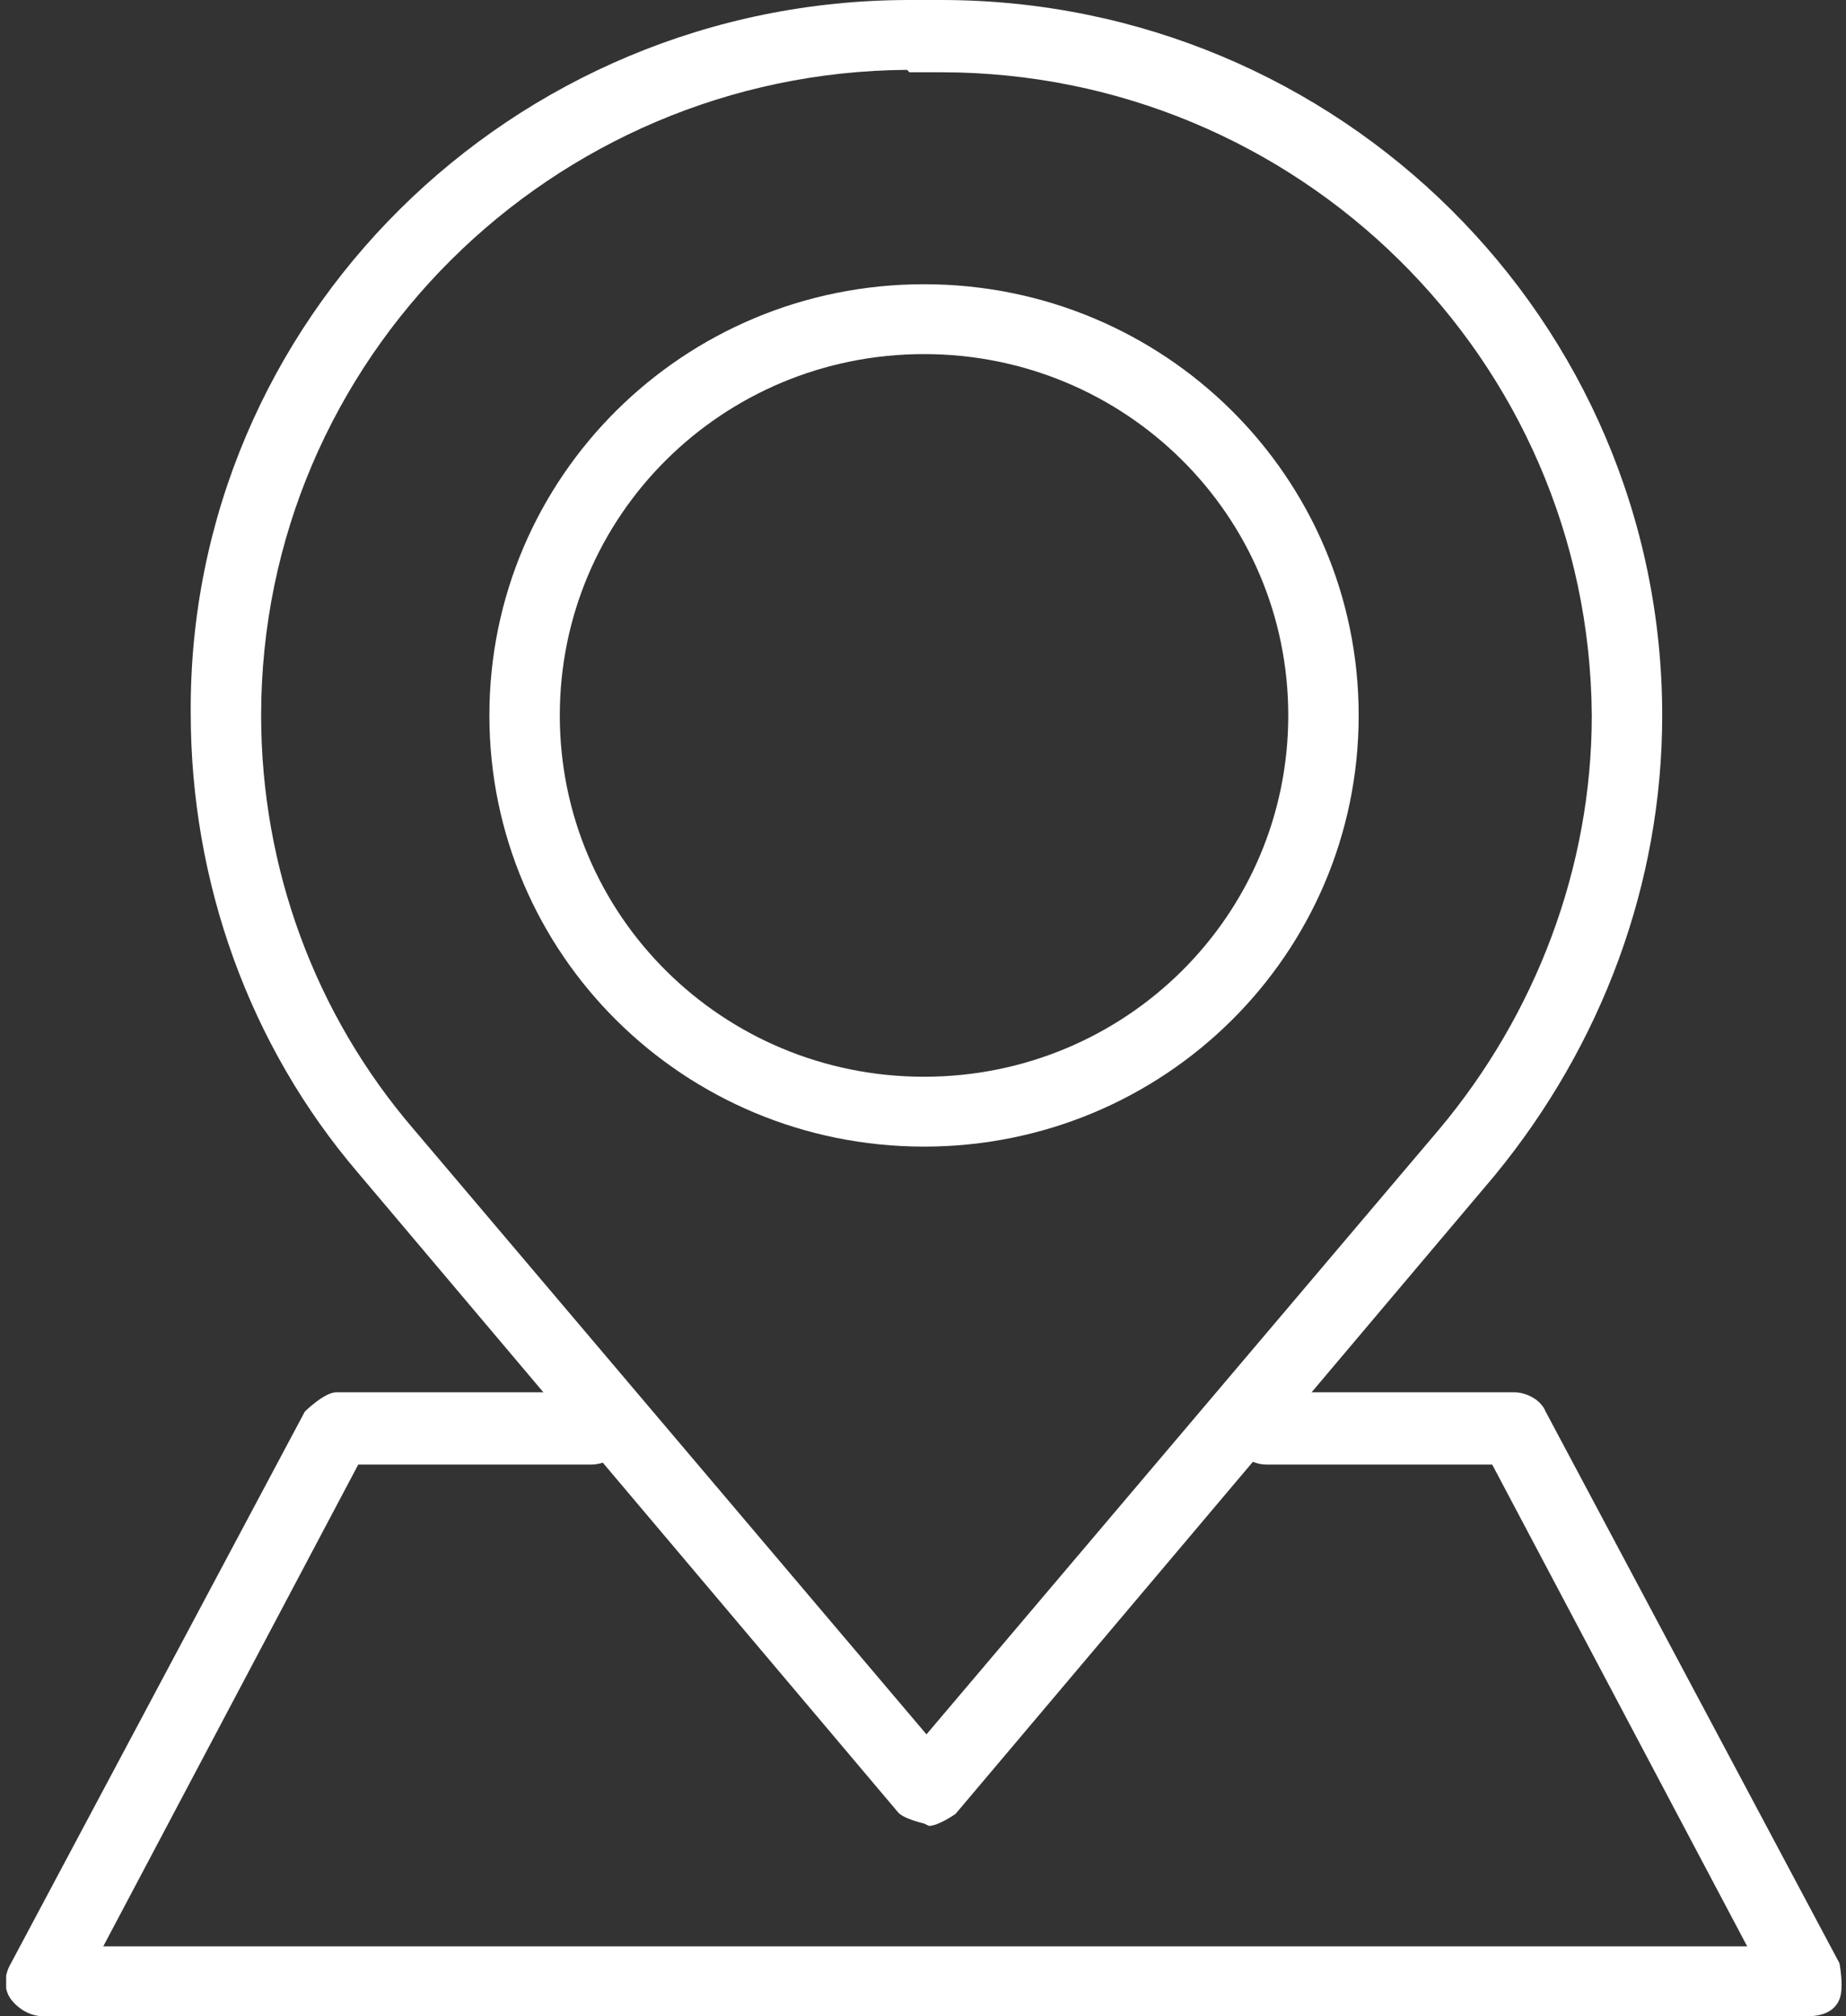 <svg width="76" height="83" viewBox="0 0 76 83" fill="none" xmlns="http://www.w3.org/2000/svg">
<rect x="0" y="0" width="76" height="83" fill="#333333" stroke="none"/>
<g clip-path="url(#clip0_19_1308)">
<path d="M38.043 75.067C38.043 75.067 37.143 74.869 36.943 74.571L14.75 48.293C10.251 43.037 7.852 36.294 7.852 29.352C7.752 13.189 21.048 0 37.443 0H38.742C55.137 0 68.433 13.189 68.433 29.452C68.433 36.393 65.934 43.037 61.535 48.392L39.342 74.67C39.342 74.67 38.642 75.166 38.243 75.166L38.043 75.067ZM37.343 2.876C22.747 2.975 10.751 14.775 10.751 29.452C10.751 35.699 12.95 41.748 17.049 46.508L38.143 71.398L59.236 46.508C63.235 41.748 65.534 35.699 65.534 29.452C65.434 14.775 53.438 2.975 38.742 2.975H37.443L37.343 2.876Z" fill="white"/>
<path d="M38.043 47.202C28.146 47.202 20.148 39.269 20.148 29.451C20.148 19.634 28.146 11.701 38.043 11.701C47.94 11.701 55.937 19.634 55.937 29.451C55.937 39.269 47.94 47.202 38.043 47.202ZM38.043 14.577C29.745 14.577 23.047 21.221 23.047 29.451C23.047 37.682 29.745 44.326 38.043 44.326C46.34 44.326 53.038 37.682 53.038 29.451C53.038 21.221 46.34 14.577 38.043 14.577Z" fill="white"/>
<path d="M74.43 83H1.753C1.253 83 0.753 82.702 0.453 82.306C0.154 81.909 0.154 81.314 0.453 80.818L12.55 58.11C12.55 58.11 13.349 57.316 13.849 57.316H24.346C25.146 57.316 25.846 58.011 25.846 58.804C25.846 59.597 25.146 60.291 24.346 60.291H14.749L4.252 80.124H71.931L61.434 60.291H52.137C51.338 60.291 50.638 59.597 50.638 58.804C50.638 58.011 51.338 57.316 52.137 57.316H62.334C62.834 57.316 63.434 57.614 63.634 58.11L75.73 80.818C75.73 80.818 75.93 81.81 75.73 82.306C75.53 82.802 75.03 83 74.43 83Z" fill="white"/>
</g>
<defs>
<clipPath id="clip0_19_1308">
<rect width="75.677" height="83" fill="white" transform="translate(0.254)"/>
</clipPath>
</defs>
</svg>
